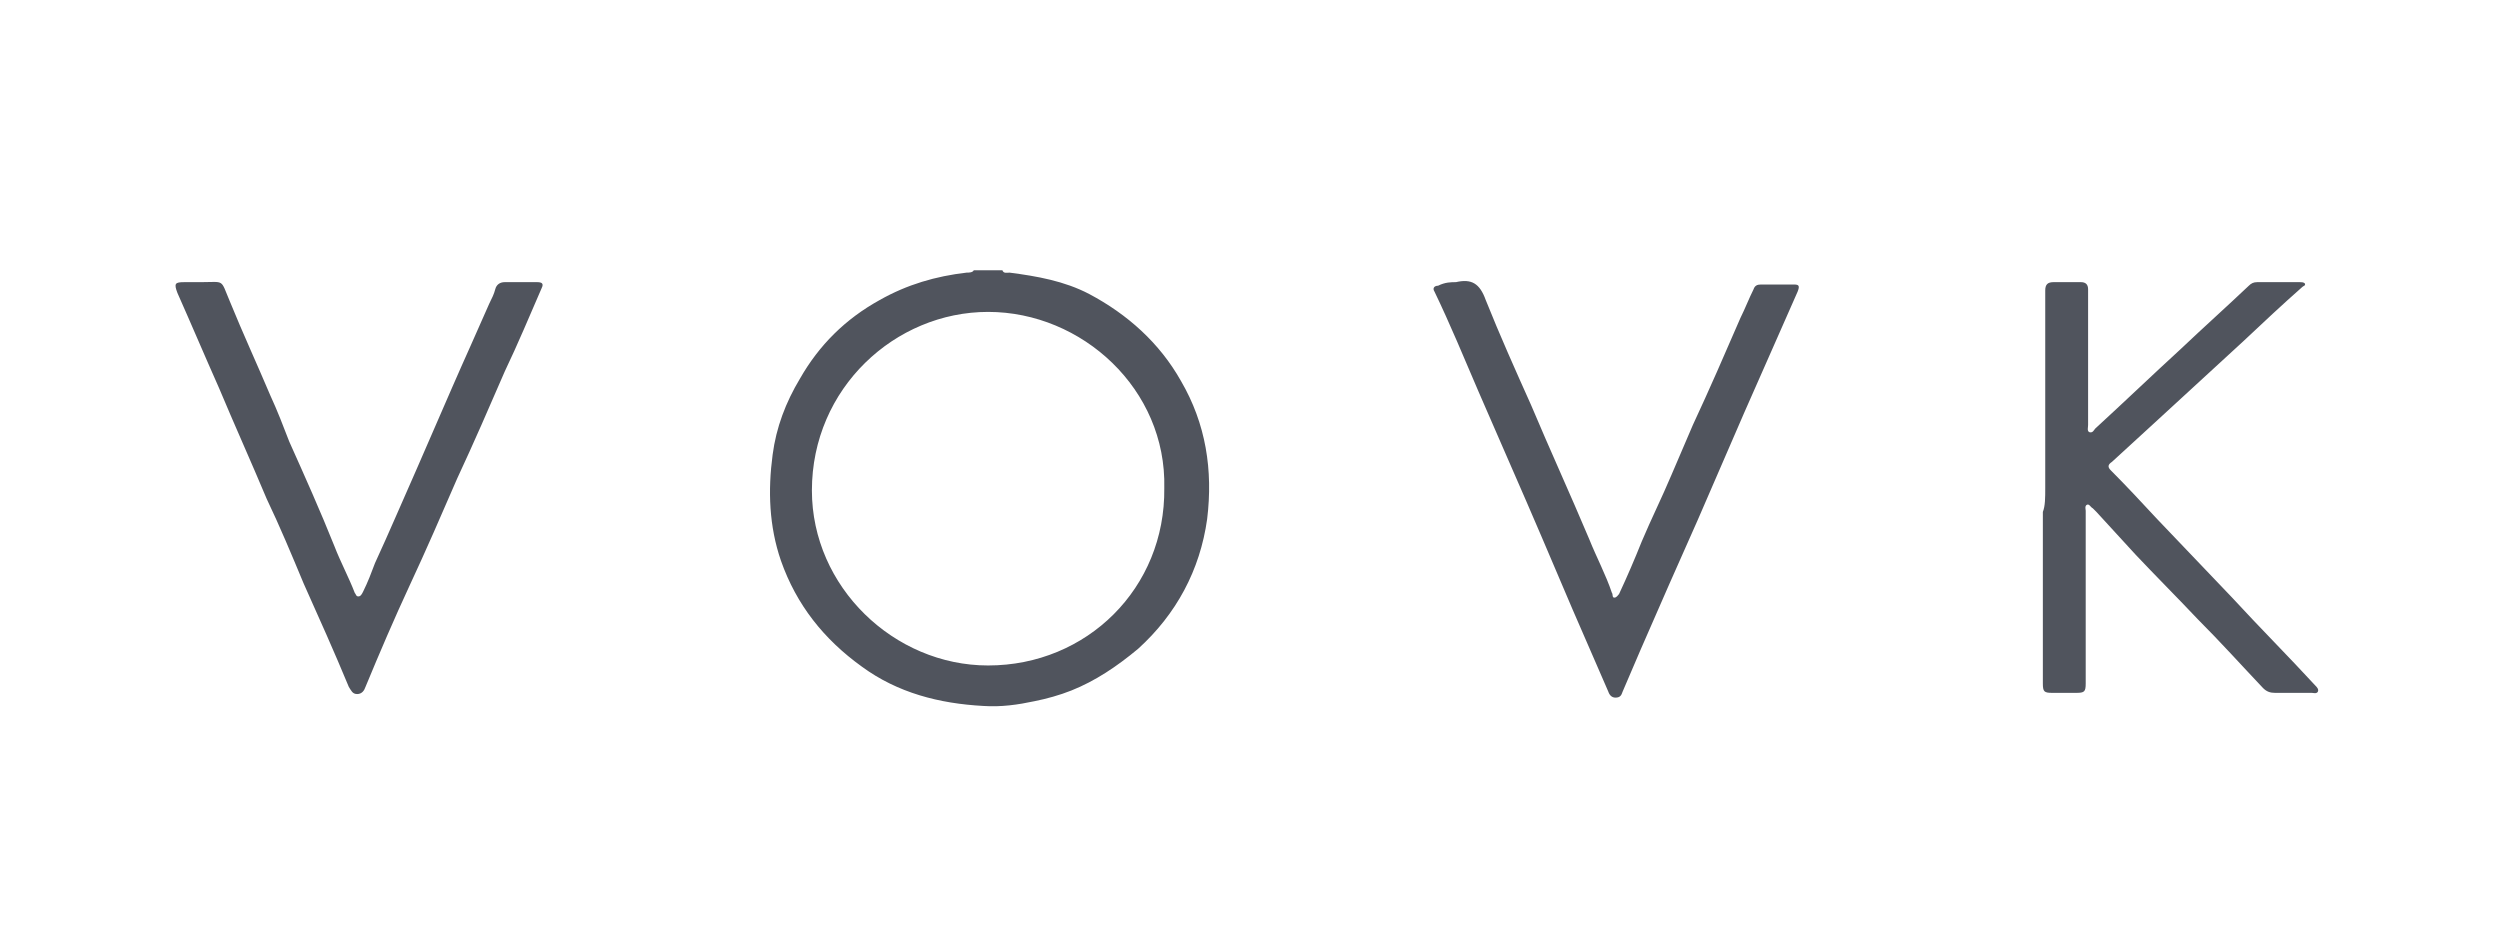 <svg xmlns="http://www.w3.org/2000/svg" width="210" height="80">
  <style>
    .st0{fill:#50545d}
  </style>
  <g id="Layer_1">
    <path class="st0" d="M84.2 22.7c.1.3.4.2.6.2 2.3.3 4.6.7 6.7 1.8 3.2 1.7 5.9 4.1 7.7 7.3 2.1 3.6 2.7 7.5 2.2 11.6-.6 4.3-2.6 8-5.8 10.9C93.8 56 92 57.2 90 58c-1 .4-2.1.7-3.1.9-1.4.3-2.8.5-4.3.4-3.7-.2-7.2-1.1-10.2-3.3-3.2-2.3-5.5-5.2-6.8-8.9-1-2.9-1.1-5.9-.7-8.9.3-2.3 1.1-4.4 2.3-6.4 1.6-2.8 3.8-5 6.7-6.6 2.3-1.3 4.7-2 7.3-2.3.2 0 .5 0 .6-.2h2.4zM97.8 41c.2-8.3-6.9-14.8-14.8-14.8-7.8 0-14.8 6.4-14.8 15 0 8.1 6.9 14.7 14.8 14.7 8.3 0 14.9-6.5 14.8-14.9zM171.8 41V24.4c0-.5.2-.7.7-.7h2.3c.4 0 .6.2.6.6v11.4c0 .2-.1.5.1.6.3.1.4-.2.5-.3 2.4-2.2 4.8-4.5 7.2-6.7 1.9-1.8 3.8-3.5 5.7-5.3.2-.2.4-.3.7-.3h3.6c.1 0 .3 0 .4.1.1.2-.1.2-.2.3-1.7 1.5-3.3 3-5 4.6-2.5 2.3-4.9 4.5-7.4 6.8l-3.6 3.3c-.3.2-.4.4-.1.7 1.3 1.3 2.6 2.7 3.9 4.1l6.3 6.6c2.3 2.5 4.7 4.9 7 7.4.1.1.3.3.2.5-.1.2-.4.1-.5.1h-3.1c-.4 0-.7-.1-1-.4-1.8-1.9-3.6-3.9-5.5-5.8-1.7-1.8-3.5-3.6-5.2-5.4l-3.3-3.6-.3-.3c-.2-.1-.3-.4-.5-.3-.2.1-.1.4-.1.5v14.5c0 .7-.1.8-.8.8h-2c-.7 0-.8-.1-.8-.8V43c.2-.5.2-1.2.2-2zM122.3 23.7c1.3-.3 2 .1 2.5 1.5 1.2 3 2.5 5.9 3.8 8.8 1.6 3.8 3.3 7.5 4.9 11.3.6 1.5 1.4 3 1.9 4.5.1.1 0 .4.2.4s.3-.2.4-.3c.7-1.5 1.3-2.9 1.9-4.4.8-1.9 1.7-3.7 2.5-5.6l1.8-4.2c1.4-3 2.7-6 4-9 .4-.8.7-1.6 1.1-2.4.1-.3.3-.4.6-.4h2.8c.4 0 .5.1.3.6l-4.5 10.2-3.9 9c-1.6 3.6-3.2 7.2-4.8 10.9-.5 1.2-1 2.3-1.5 3.5-.1.3-.2.5-.6.5-.3 0-.5-.2-.6-.5l-3-6.9c-1.7-4-3.4-8-5.2-12.1-.9-2.1-1.8-4.1-2.7-6.2-1.2-2.8-2.4-5.7-3.7-8.4-.2-.3 0-.5.3-.5.6-.3 1.1-.3 1.5-.3zM16.9 23.7c2 0 1.6-.3 2.4 1.6 1.1 2.7 2.3 5.3 3.4 7.9.6 1.3 1.1 2.6 1.6 3.9 1.3 2.9 2.6 5.8 3.8 8.8.5 1.3 1.2 2.6 1.7 3.9.1.1.1.3.3.3.2 0 .3-.2.4-.4.4-.8.7-1.6 1-2.4 1.2-2.6 2.3-5.2 3.5-7.9l3-6.9c1-2.3 2.1-4.7 3.1-7 .2-.4.4-.8.5-1.2.1-.4.4-.6.8-.6h2.7c.4 0 .6.1.4.5-1 2.3-2 4.7-3.1 7-1.3 3-2.6 6-4 9-1.3 3-2.6 6-4 9-1.3 2.8-2.5 5.6-3.7 8.5-.1.3-.3.6-.7.6-.4 0-.5-.3-.7-.6-1.2-2.9-2.5-5.8-3.8-8.7-1-2.4-2-4.8-3.1-7.1-1.3-3.1-2.7-6.2-4-9.3-1.2-2.7-2.3-5.3-3.5-8-.3-.8-.2-.9.6-.9h1.4z"/>
  </g>
</svg>
